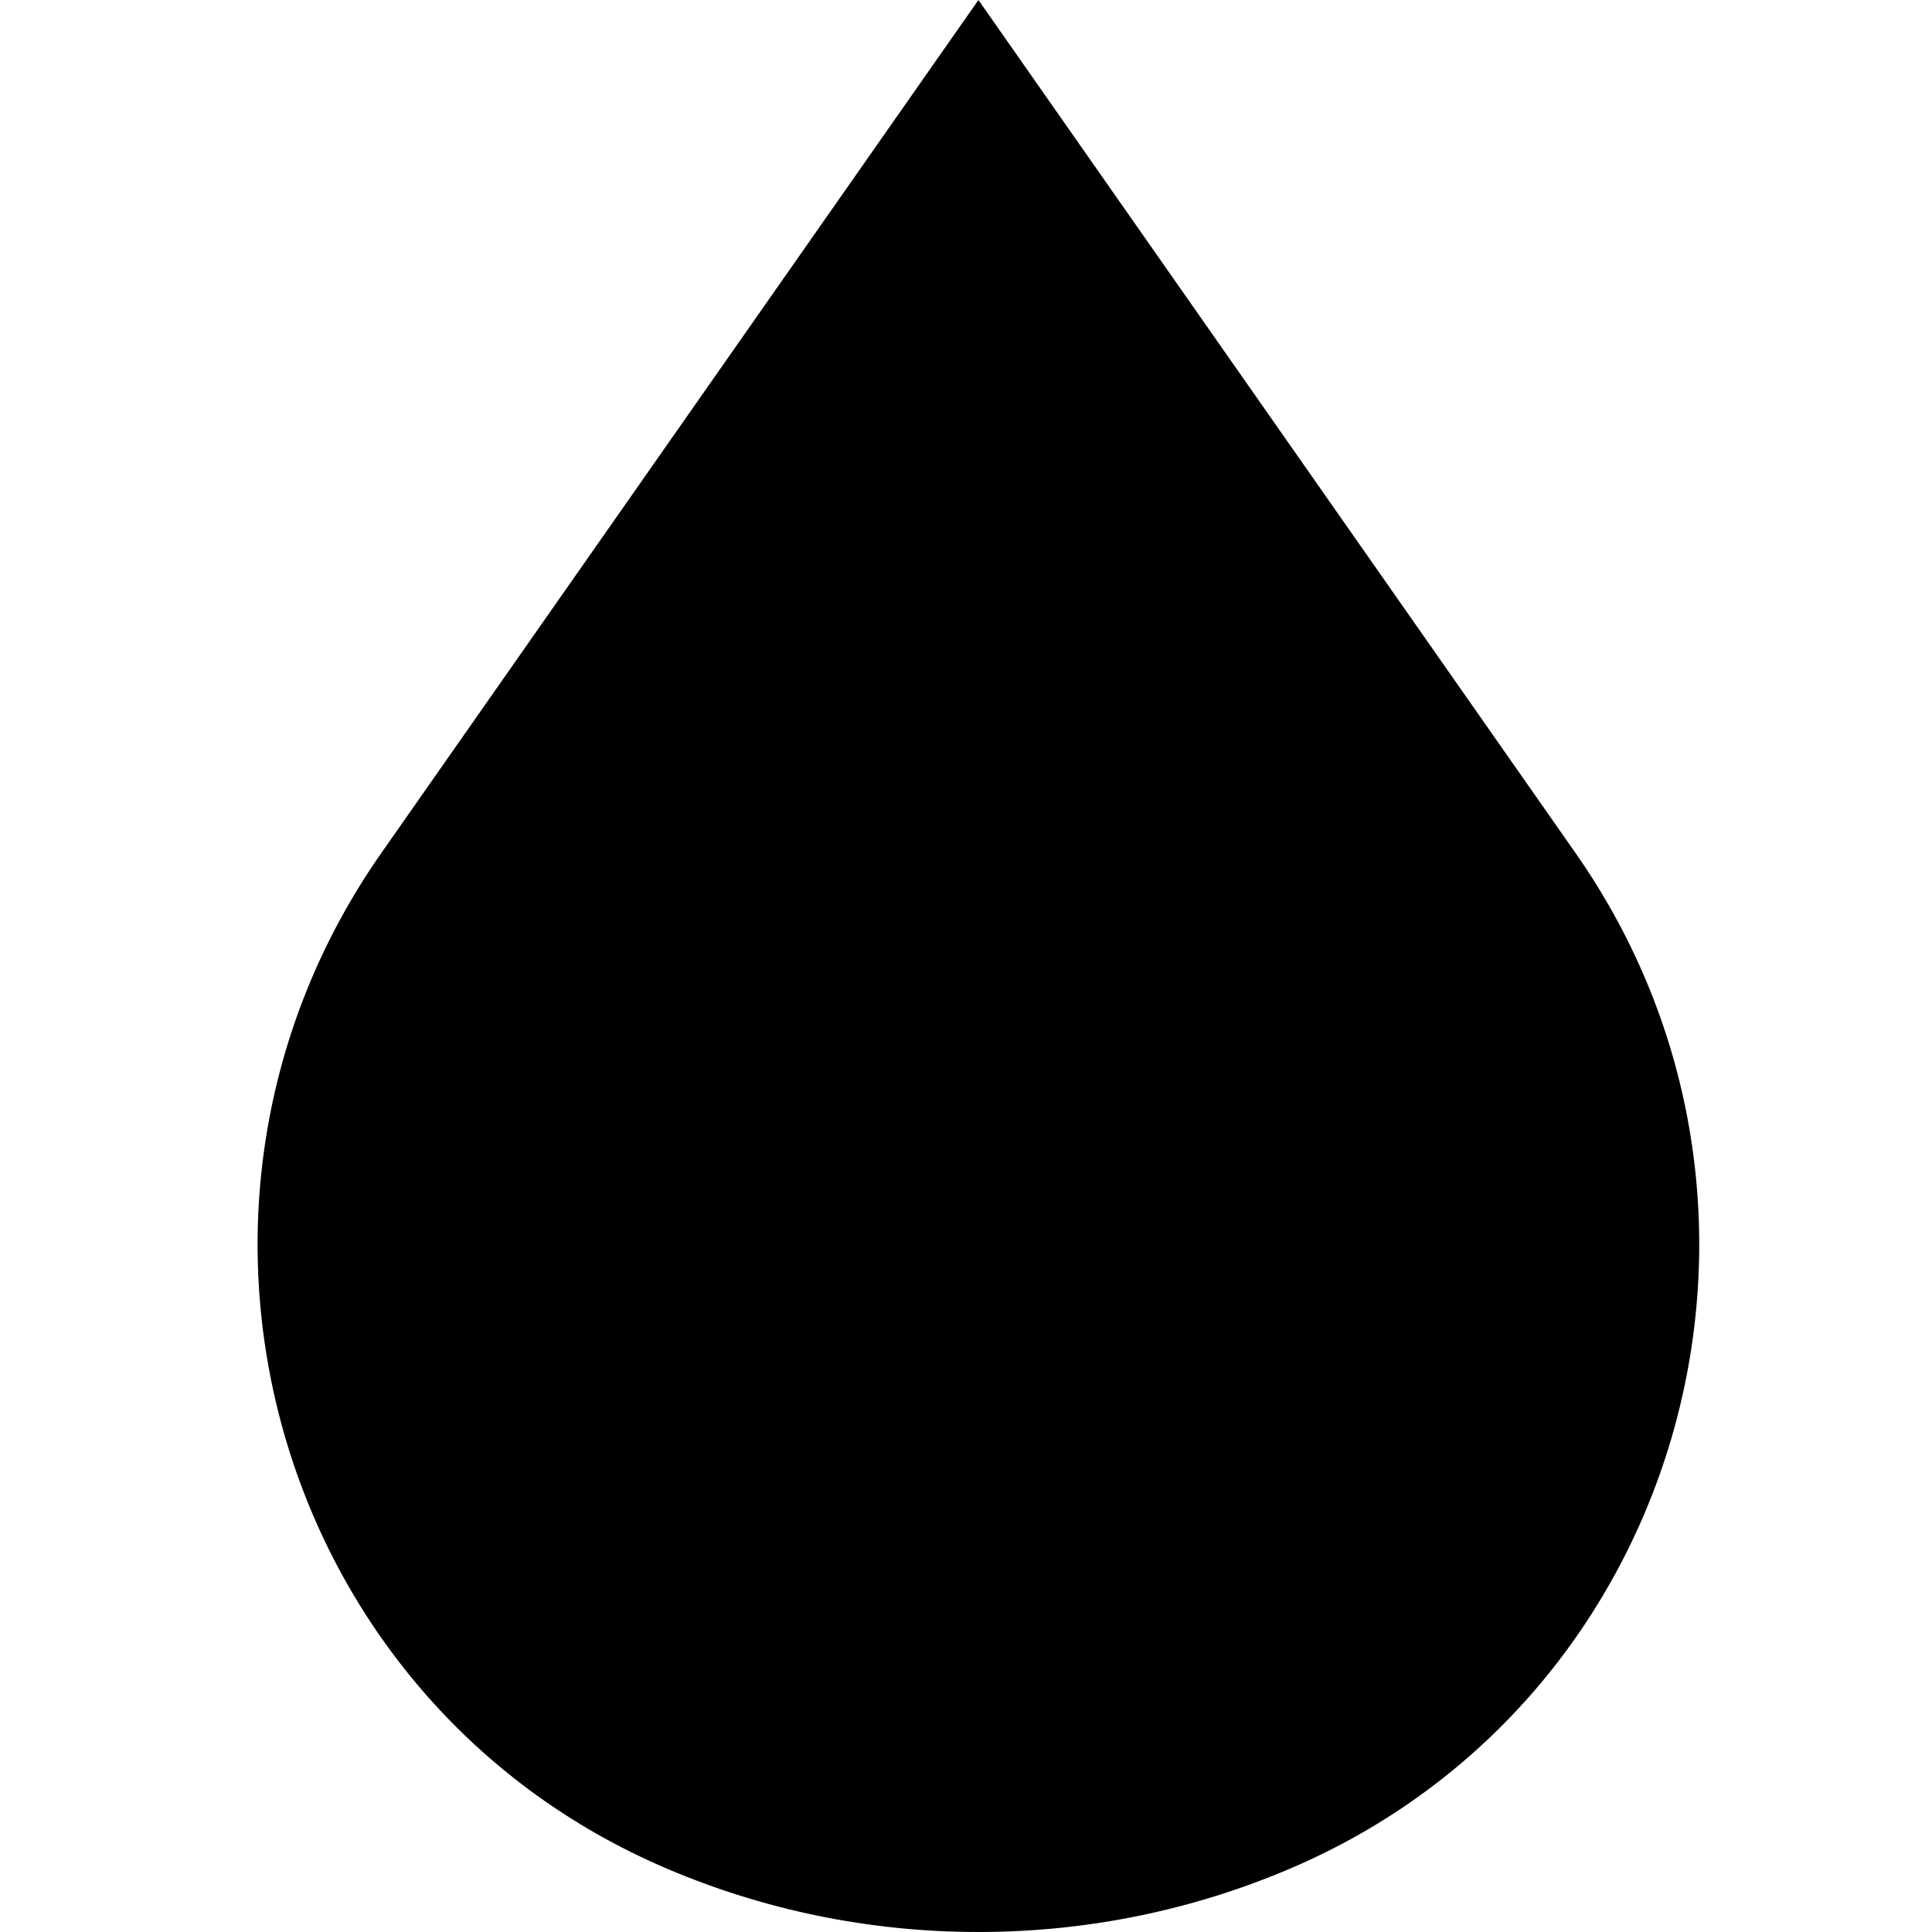 <svg width="30" height="30" viewBox="0 0 30 30" fill="none" xmlns="http://www.w3.org/2000/svg">
    <path d="M24.463 13.243L15.193 0L5.923 13.243C2.085 18.725 4.208 26.405 10.367 29.021C11.849 29.651 13.48 30 15.193 30C16.906 30 18.537 29.651 20.02 29.021C26.178 26.405 28.3 18.725 24.463 13.243Z" fill="black"/>
</svg>
